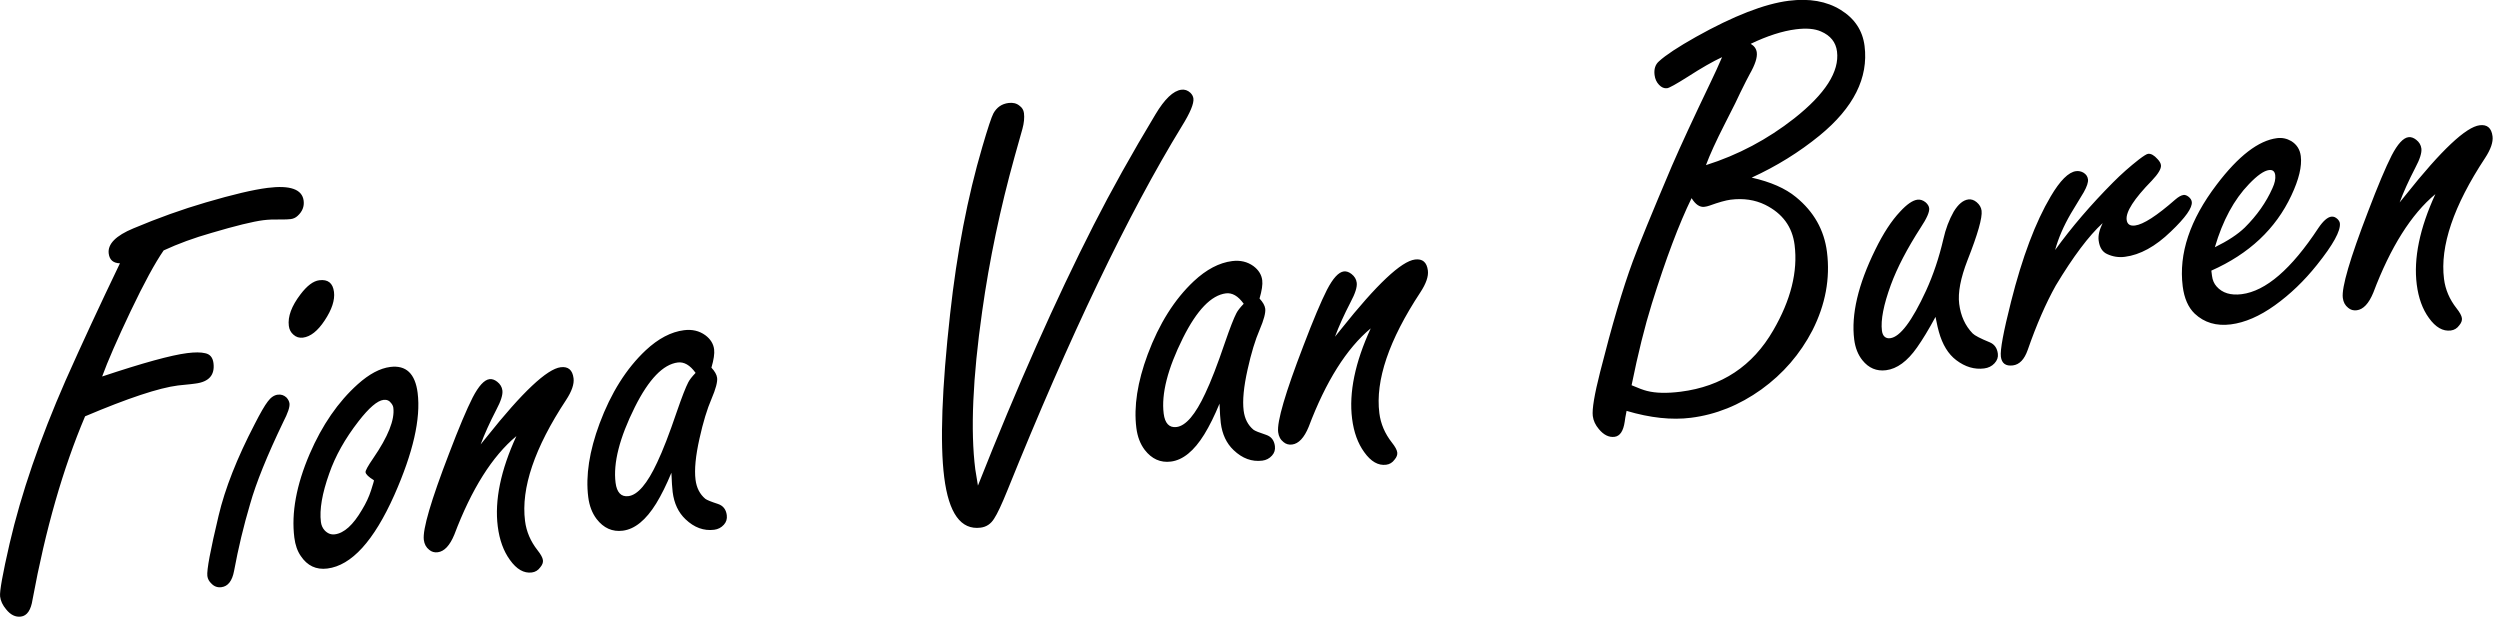 <svg xmlns="http://www.w3.org/2000/svg" xmlns:xlink="http://www.w3.org/1999/xlink" preserveAspectRatio="xMidYMid" width="301" height="75" viewBox="0 0 301 75">
  <defs>
    <style>

      .cls-2 {
        fill: #000000;
      }
    </style>
  </defs>
  <path d="M299.193,19.040 C295.405,24.785 293.761,29.635 294.259,33.587 C294.420,34.867 294.923,36.043 295.767,37.118 C296.160,37.612 296.376,38.010 296.414,38.312 C296.449,38.591 296.343,38.876 296.097,39.167 C295.835,39.531 295.495,39.739 295.077,39.792 C294.123,39.912 293.245,39.408 292.441,38.281 C291.670,37.222 291.182,35.877 290.976,34.249 C290.580,31.110 291.328,27.485 293.219,23.372 C290.311,25.794 287.822,29.746 285.749,35.228 C285.207,36.548 284.541,37.258 283.750,37.358 C283.355,37.408 283.012,37.309 282.720,37.062 C282.354,36.778 282.138,36.380 282.074,35.868 C281.915,34.612 282.931,31.142 285.119,25.456 C286.290,22.380 287.235,20.134 287.955,18.720 C288.677,17.330 289.352,16.595 289.980,16.516 C290.282,16.478 290.591,16.581 290.905,16.825 C291.272,17.109 291.481,17.461 291.534,17.879 C291.599,18.391 291.354,19.166 290.800,20.204 C290.002,21.746 289.374,23.136 288.916,24.375 C289.183,24.058 289.439,23.742 289.683,23.428 C293.944,18.071 296.900,15.289 298.552,15.081 C299.459,14.966 299.975,15.410 300.101,16.409 C300.189,17.107 299.886,17.984 299.193,19.040 ZM273.894,36.758 C272.052,38.077 270.283,38.843 268.585,39.057 C266.841,39.277 265.393,38.846 264.241,37.762 C263.461,37.010 262.980,35.914 262.798,34.472 C262.303,30.542 263.666,26.460 266.888,22.227 C269.501,18.779 271.924,16.915 274.156,16.633 C274.760,16.557 275.330,16.675 275.866,16.985 C276.532,17.397 276.915,17.999 277.014,18.789 C277.170,20.022 276.790,21.605 275.877,23.539 C273.997,27.556 270.787,30.571 266.245,32.584 C266.245,32.584 266.325,33.212 266.325,33.212 C266.389,33.724 266.572,34.150 266.875,34.489 C267.565,35.276 268.573,35.586 269.898,35.419 C272.805,35.053 275.883,32.397 279.134,27.451 C279.712,26.599 280.233,26.143 280.698,26.084 C280.954,26.052 281.203,26.151 281.444,26.380 C281.607,26.549 281.699,26.715 281.719,26.877 C281.834,27.784 280.911,29.459 278.952,31.903 C277.422,33.821 275.735,35.439 273.894,36.758 ZM270.269,27.400 C271.738,25.939 272.850,24.358 273.604,22.656 C273.883,22.054 273.994,21.532 273.938,21.090 C273.880,20.625 273.629,20.420 273.188,20.476 C272.583,20.552 271.780,21.114 270.778,22.162 C268.980,24.019 267.611,26.554 266.670,29.767 C268.227,29.004 269.427,28.214 270.269,27.400 ZM255.831,30.921 C255.086,31.015 254.376,30.904 253.698,30.588 C253.122,30.330 252.781,29.782 252.676,28.945 C252.602,28.364 252.763,27.670 253.158,26.864 C251.485,28.398 249.603,30.903 247.514,34.379 C246.319,36.514 245.192,39.101 244.134,42.140 C243.735,43.278 243.139,43.896 242.349,43.996 C241.489,44.104 241.007,43.752 240.904,42.938 C240.805,42.147 241.212,39.946 242.127,36.334 C243.481,30.967 245.074,26.738 246.905,23.649 C248.034,21.734 249.052,20.720 249.959,20.606 C250.261,20.568 250.552,20.626 250.831,20.779 C251.162,20.974 251.351,21.245 251.394,21.594 C251.438,21.943 251.267,22.461 250.882,23.147 C250.803,23.275 250.285,24.132 249.328,25.717 C248.454,27.221 247.824,28.683 247.436,30.102 C249.406,27.373 251.733,24.658 254.417,21.957 C255.381,20.985 256.422,20.063 257.540,19.189 C258.101,18.764 258.462,18.541 258.625,18.521 C258.974,18.477 259.355,18.689 259.769,19.156 C260.013,19.409 260.150,19.652 260.179,19.884 C260.232,20.303 259.862,20.928 259.069,21.760 C256.935,23.943 255.928,25.511 256.048,26.464 C256.116,26.999 256.451,27.228 257.056,27.152 C258.056,27.026 259.673,25.984 261.906,24.025 C262.290,23.693 262.621,23.509 262.900,23.474 C263.086,23.451 263.283,23.521 263.493,23.683 C263.729,23.866 263.861,24.074 263.891,24.306 C263.979,25.004 263.137,26.197 261.365,27.884 C259.512,29.677 257.667,30.689 255.831,30.921 ZM238.887,44.361 C237.724,44.508 236.607,44.176 235.537,43.366 C234.571,42.638 233.872,41.498 233.440,39.946 C233.367,39.742 233.233,39.145 233.037,38.154 C232.213,39.675 231.470,40.903 230.808,41.837 C229.647,43.495 228.404,44.408 227.078,44.575 C225.939,44.718 224.991,44.319 224.234,43.374 C223.702,42.709 223.372,41.877 223.246,40.877 C222.868,37.877 223.713,34.275 225.781,30.068 C226.738,28.105 227.737,26.574 228.780,25.473 C229.590,24.592 230.286,24.114 230.867,24.041 C231.193,24.000 231.513,24.101 231.827,24.345 C232.092,24.572 232.240,24.813 232.273,25.068 C232.328,25.510 231.989,26.286 231.255,27.394 C229.615,29.939 228.417,32.240 227.660,34.296 C226.782,36.698 226.424,38.539 226.585,39.818 C226.626,40.144 226.733,40.384 226.906,40.539 C227.079,40.694 227.305,40.755 227.584,40.719 C228.770,40.570 230.207,38.664 231.895,35.002 C232.765,33.098 233.461,31.026 233.982,28.786 C234.254,27.571 234.669,26.467 235.230,25.475 C235.778,24.579 236.366,24.092 236.994,24.012 C237.343,23.968 237.676,24.080 237.993,24.347 C238.336,24.635 238.533,24.976 238.583,25.371 C238.688,26.208 238.124,28.193 236.889,31.325 C236.050,33.486 235.717,35.241 235.887,36.590 C236.069,38.032 236.608,39.216 237.504,40.142 C237.749,40.394 238.444,40.756 239.590,41.225 C240.139,41.463 240.457,41.919 240.542,42.593 C240.595,43.012 240.460,43.396 240.138,43.743 C239.815,44.091 239.398,44.297 238.887,44.361 ZM210.902,21.385 C213.187,21.900 214.963,22.680 216.229,23.725 C218.387,25.485 219.634,27.690 219.968,30.341 C220.370,33.527 219.786,36.671 218.217,39.774 C216.735,42.631 214.683,45.004 212.063,46.893 C209.419,48.786 206.598,49.921 203.598,50.299 C201.273,50.593 198.687,50.316 195.840,49.470 C195.710,50.125 195.635,50.559 195.615,50.775 C195.450,51.905 195.042,52.512 194.391,52.594 C193.717,52.679 193.087,52.369 192.502,51.663 C192.086,51.172 191.843,50.648 191.772,50.090 C191.670,49.276 191.966,47.502 192.660,44.769 C194.079,39.157 195.386,34.728 196.584,31.482 C197.323,29.476 198.894,25.640 201.298,19.974 C202.359,17.525 203.910,14.176 205.949,9.926 C206.436,8.920 206.899,7.905 207.337,6.881 C206.220,7.400 204.844,8.188 203.205,9.245 C201.805,10.130 200.977,10.589 200.721,10.621 C200.372,10.665 200.048,10.529 199.748,10.212 C199.448,9.896 199.269,9.505 199.211,9.040 C199.120,8.319 199.298,7.765 199.745,7.378 C200.550,6.638 202.032,5.660 204.194,4.443 C208.718,1.912 212.445,0.461 215.375,0.092 C217.839,-0.219 219.917,0.145 221.607,1.184 C223.297,2.223 224.260,3.673 224.494,5.533 C224.978,9.369 223.175,12.963 219.085,16.314 C216.622,18.325 213.894,20.015 210.902,21.385 ZM203.666,23.857 C202.163,26.928 200.570,31.157 198.887,36.542 C198.030,39.296 197.215,42.577 196.443,46.383 C197.292,46.748 197.911,46.977 198.301,47.069 C199.351,47.339 200.701,47.369 202.352,47.161 C207.305,46.536 211.022,44.072 213.503,39.766 C215.618,36.122 216.474,32.695 216.069,29.486 C215.794,27.300 214.610,25.689 212.519,24.654 C211.285,24.053 209.901,23.850 208.367,24.043 C207.785,24.117 206.941,24.353 205.834,24.753 C205.631,24.826 205.424,24.875 205.215,24.901 C204.657,24.972 204.140,24.624 203.666,23.857 ZM221.176,6.199 C221.036,5.083 220.390,4.278 219.242,3.785 C218.492,3.455 217.489,3.369 216.233,3.527 C215.419,3.630 214.558,3.827 213.650,4.118 C212.742,4.410 211.786,4.796 210.784,5.277 C211.217,5.530 211.462,5.877 211.518,6.318 C211.594,6.923 211.313,7.785 210.675,8.905 C210.462,9.286 210.084,10.031 209.539,11.139 C209.338,11.613 208.708,12.886 207.646,14.957 C206.605,17.001 205.855,18.643 205.397,19.882 C209.259,18.663 212.802,16.787 216.026,14.254 C219.765,11.302 221.481,8.618 221.176,6.199 ZM166.075,49.751 C166.236,51.030 166.739,52.207 167.583,53.282 C167.976,53.776 168.192,54.174 168.230,54.476 C168.265,54.755 168.159,55.039 167.912,55.331 C167.651,55.694 167.311,55.903 166.893,55.955 C165.939,56.076 165.060,55.572 164.257,54.445 C163.486,53.385 162.997,52.041 162.792,50.413 C162.396,47.274 163.144,43.648 165.035,39.535 C162.127,41.957 159.637,45.909 157.565,51.391 C157.023,52.712 156.356,53.422 155.566,53.521 C155.170,53.571 154.828,53.473 154.536,53.226 C154.170,52.942 153.954,52.544 153.890,52.032 C153.731,50.776 154.746,47.306 156.935,41.620 C158.106,38.543 159.051,36.298 159.771,34.884 C160.493,33.494 161.168,32.759 161.796,32.680 C162.098,32.642 162.407,32.744 162.721,32.988 C163.087,33.273 163.297,33.624 163.350,34.043 C163.415,34.555 163.170,35.330 162.616,36.368 C161.818,37.910 161.190,39.300 160.732,40.539 C160.999,40.222 161.255,39.906 161.498,39.592 C165.760,34.235 168.716,31.453 170.368,31.245 C171.274,31.130 171.791,31.573 171.917,32.573 C172.005,33.270 171.702,34.147 171.008,35.203 C167.221,40.949 165.576,45.798 166.075,49.751 ZM151.983,55.461 C150.728,55.620 149.576,55.198 148.528,54.196 C147.669,53.383 147.154,52.291 146.981,50.919 C146.922,50.454 146.872,49.681 146.830,48.599 C146.233,50.045 145.621,51.280 144.994,52.303 C143.758,54.302 142.419,55.392 140.977,55.574 C139.722,55.732 138.670,55.262 137.823,54.164 C137.285,53.452 136.949,52.573 136.817,51.527 C136.492,48.946 136.947,45.995 138.181,42.674 C139.558,38.980 141.408,36.042 143.731,33.859 C145.253,32.439 146.793,31.630 148.351,31.434 C149.328,31.311 150.180,31.511 150.907,32.033 C151.533,32.498 151.888,33.067 151.973,33.741 C152.037,34.253 151.929,34.987 151.648,35.944 C152.059,36.388 152.287,36.797 152.334,37.168 C152.396,37.657 152.171,38.500 151.661,39.698 C151.130,40.923 150.646,42.519 150.210,44.488 C149.741,46.579 149.583,48.229 149.735,49.437 C149.859,50.414 150.250,51.180 150.911,51.734 C151.094,51.877 151.604,52.084 152.442,52.356 C153.058,52.562 153.411,53.013 153.499,53.711 C153.555,54.153 153.437,54.534 153.147,54.854 C152.836,55.200 152.448,55.403 151.983,55.461 ZM149.743,36.574 C149.400,36.098 149.050,35.758 148.693,35.554 C148.337,35.351 147.973,35.273 147.601,35.320 C145.833,35.543 144.110,37.332 142.431,40.685 C140.583,44.391 139.809,47.429 140.108,49.801 C140.181,50.383 140.347,50.811 140.606,51.085 C140.865,51.359 141.215,51.469 141.657,51.413 C142.774,51.272 143.926,49.922 145.115,47.362 C145.788,45.955 146.581,43.906 147.494,41.216 C148.099,39.462 148.555,38.295 148.859,37.713 C149.010,37.410 149.305,37.031 149.743,36.574 ZM121.289,59.048 C120.604,60.741 120.073,61.871 119.696,62.438 C119.304,63.078 118.760,63.442 118.062,63.530 C115.690,63.829 114.230,61.804 113.682,57.456 C113.160,53.318 113.397,46.768 114.393,37.807 C115.208,30.404 116.500,23.698 118.270,17.687 C118.930,15.431 119.375,14.087 119.604,13.656 C120.008,12.921 120.616,12.501 121.430,12.399 C121.965,12.331 122.404,12.441 122.747,12.729 C123.059,12.949 123.238,13.246 123.285,13.618 C123.355,14.176 123.293,14.810 123.099,15.519 C123.099,15.519 122.170,18.825 122.170,18.825 C120.429,25.069 119.123,31.293 118.252,37.497 C117.112,45.507 116.836,51.838 117.422,56.489 C117.422,56.489 117.743,58.468 117.743,58.468 C122.471,46.509 127.117,36.049 131.680,27.087 C133.800,22.922 136.277,18.488 139.109,13.784 C140.221,11.919 141.265,10.925 142.241,10.802 C142.637,10.752 142.994,10.872 143.315,11.163 C143.530,11.372 143.654,11.604 143.686,11.860 C143.762,12.465 143.300,13.574 142.298,15.189 C135.815,25.786 128.812,40.406 121.289,59.048 ZM85.990,63.783 C84.735,63.941 83.583,63.519 82.535,62.518 C81.676,61.705 81.161,60.612 80.988,59.240 C80.929,58.775 80.879,58.002 80.837,56.921 C80.240,58.366 79.628,59.601 79.001,60.625 C77.765,62.623 76.426,63.713 74.984,63.895 C73.729,64.053 72.677,63.584 71.830,62.486 C71.292,61.774 70.956,60.895 70.824,59.849 C70.499,57.267 70.954,54.317 72.188,50.995 C73.565,47.302 75.415,44.364 77.738,42.181 C79.260,40.761 80.800,39.952 82.358,39.756 C83.335,39.632 84.187,39.832 84.914,40.355 C85.540,40.819 85.895,41.389 85.980,42.063 C86.044,42.575 85.936,43.308 85.655,44.265 C86.066,44.710 86.294,45.118 86.341,45.490 C86.403,45.978 86.178,46.821 85.668,48.020 C85.137,49.244 84.653,50.841 84.217,52.809 C83.748,54.900 83.590,56.550 83.742,57.759 C83.866,58.736 84.257,59.501 84.918,60.056 C85.101,60.198 85.611,60.406 86.449,60.678 C87.065,60.883 87.418,61.335 87.506,62.033 C87.562,62.475 87.444,62.855 87.154,63.175 C86.843,63.522 86.455,63.724 85.990,63.783 ZM83.750,44.895 C83.407,44.419 83.057,44.079 82.700,43.876 C82.344,43.673 81.980,43.595 81.608,43.642 C79.840,43.865 78.117,45.653 76.438,49.006 C74.589,52.712 73.815,55.751 74.115,58.123 C74.188,58.704 74.354,59.132 74.613,59.406 C74.872,59.681 75.222,59.790 75.664,59.734 C76.780,59.594 77.933,58.243 79.122,55.684 C79.795,54.276 80.588,52.228 81.501,49.537 C82.106,47.784 82.562,46.616 82.866,46.034 C83.017,45.732 83.312,45.352 83.750,44.895 ZM63.214,62.722 C63.375,64.001 63.878,65.178 64.722,66.252 C65.115,66.746 65.330,67.144 65.369,67.446 C65.404,67.725 65.298,68.010 65.051,68.301 C64.790,68.665 64.450,68.873 64.031,68.926 C63.078,69.046 62.199,68.542 61.396,67.416 C60.625,66.356 60.136,65.012 59.931,63.384 C59.535,60.244 60.283,56.619 62.174,52.506 C59.266,54.928 56.776,58.880 54.704,64.362 C54.161,65.683 53.495,66.392 52.704,66.492 C52.309,66.542 51.966,66.443 51.675,66.196 C51.309,65.912 51.093,65.514 51.028,65.002 C50.870,63.747 51.885,60.276 54.074,54.590 C55.245,51.514 56.190,49.269 56.910,47.855 C57.632,46.465 58.307,45.729 58.935,45.650 C59.237,45.612 59.545,45.715 59.860,45.959 C60.226,46.244 60.436,46.595 60.489,47.013 C60.553,47.525 60.308,48.300 59.754,49.338 C58.957,50.880 58.329,52.270 57.871,53.509 C58.137,53.192 58.393,52.876 58.637,52.562 C62.899,47.206 65.855,44.423 67.506,44.215 C68.413,44.101 68.930,44.544 69.056,45.543 C69.144,46.241 68.841,47.118 68.147,48.174 C64.359,53.920 62.715,58.769 63.214,62.722 ZM39.415,68.451 C38.067,68.621 36.999,68.118 36.213,66.941 C35.809,66.355 35.550,65.620 35.439,64.736 C35.064,61.760 35.679,58.398 37.286,54.652 C38.784,51.180 40.712,48.385 43.067,46.269 C44.447,45.032 45.753,44.336 46.985,44.181 C48.892,43.940 49.992,44.983 50.285,47.308 C50.675,50.401 49.739,54.499 47.477,59.603 C45.009,65.136 42.322,68.085 39.415,68.451 ZM47.357,49.095 C47.333,48.909 47.252,48.730 47.112,48.558 C46.882,48.233 46.569,48.095 46.174,48.145 C45.430,48.239 44.428,49.098 43.168,50.721 C41.542,52.816 40.366,54.914 39.638,57.013 C38.783,59.412 38.450,61.356 38.637,62.844 C38.687,63.240 38.836,63.575 39.083,63.851 C39.438,64.231 39.848,64.392 40.314,64.334 C41.430,64.193 42.522,63.205 43.590,61.369 C44.060,60.601 44.422,59.824 44.677,59.035 C44.932,58.247 45.046,57.843 45.020,57.823 C44.380,57.431 44.044,57.107 44.012,56.851 C43.989,56.665 44.296,56.107 44.935,55.176 C46.731,52.563 47.539,50.537 47.357,49.095 ZM36.477,40.651 C36.035,40.707 35.654,40.590 35.334,40.299 C35.017,40.032 34.830,39.678 34.775,39.236 C34.634,38.120 35.100,36.856 36.175,35.445 C36.964,34.401 37.719,33.833 38.440,33.742 C39.487,33.610 40.077,34.079 40.212,35.148 C40.335,36.125 39.960,37.271 39.087,38.586 C38.254,39.848 37.384,40.537 36.477,40.651 ZM34.996,26.380 C34.717,26.416 34.317,26.431 33.797,26.425 C32.992,26.409 32.298,26.437 31.717,26.510 C30.462,26.669 28.376,27.180 25.461,28.043 C23.363,28.639 21.444,29.342 19.703,30.151 C18.664,31.653 17.341,34.087 15.734,37.455 C14.110,40.873 12.964,43.498 12.298,45.330 C17.195,43.697 20.608,42.758 22.538,42.515 C23.468,42.398 24.189,42.401 24.701,42.526 C25.282,42.642 25.616,43.037 25.701,43.711 C25.883,45.153 25.159,45.976 23.532,46.181 C23.439,46.193 23.253,46.216 22.974,46.252 C22.273,46.317 21.760,46.369 21.435,46.410 C19.133,46.701 15.402,47.939 10.245,50.124 C7.586,56.390 5.478,63.742 3.920,72.183 C3.726,73.460 3.257,74.144 2.514,74.238 C1.862,74.320 1.270,74.029 0.738,73.364 C0.322,72.873 0.080,72.360 0.012,71.825 C-0.064,71.221 0.318,69.094 1.157,65.444 C2.548,59.434 4.794,52.891 7.894,45.814 C9.863,41.385 12.046,36.680 14.442,31.701 C13.636,31.684 13.185,31.292 13.089,30.525 C12.945,29.386 13.939,28.375 16.072,27.491 C19.033,26.244 21.938,25.204 24.786,24.372 C28.020,23.422 30.498,22.837 32.219,22.620 C34.939,22.277 36.386,22.792 36.559,24.164 C36.647,24.861 36.405,25.471 35.833,25.991 C35.600,26.210 35.322,26.339 34.996,26.380 ZM30.667,51.057 C31.348,49.720 31.872,48.815 32.238,48.343 C32.601,47.849 33.003,47.574 33.445,47.518 C33.840,47.468 34.184,47.579 34.479,47.848 C34.697,48.081 34.822,48.325 34.855,48.580 C34.907,48.999 34.658,49.739 34.107,50.801 C32.160,54.850 30.828,58.148 30.110,60.695 C29.331,63.321 28.689,66.001 28.183,68.734 C27.958,69.943 27.449,70.598 26.659,70.697 C26.194,70.756 25.798,70.617 25.472,70.280 C25.178,70.010 25.009,69.701 24.965,69.352 C24.877,68.654 25.329,66.235 26.318,62.094 C27.088,58.832 28.537,55.153 30.667,51.057 Z" id="path-1" class="cls-2" fill-rule="evenodd"/>
</svg>
